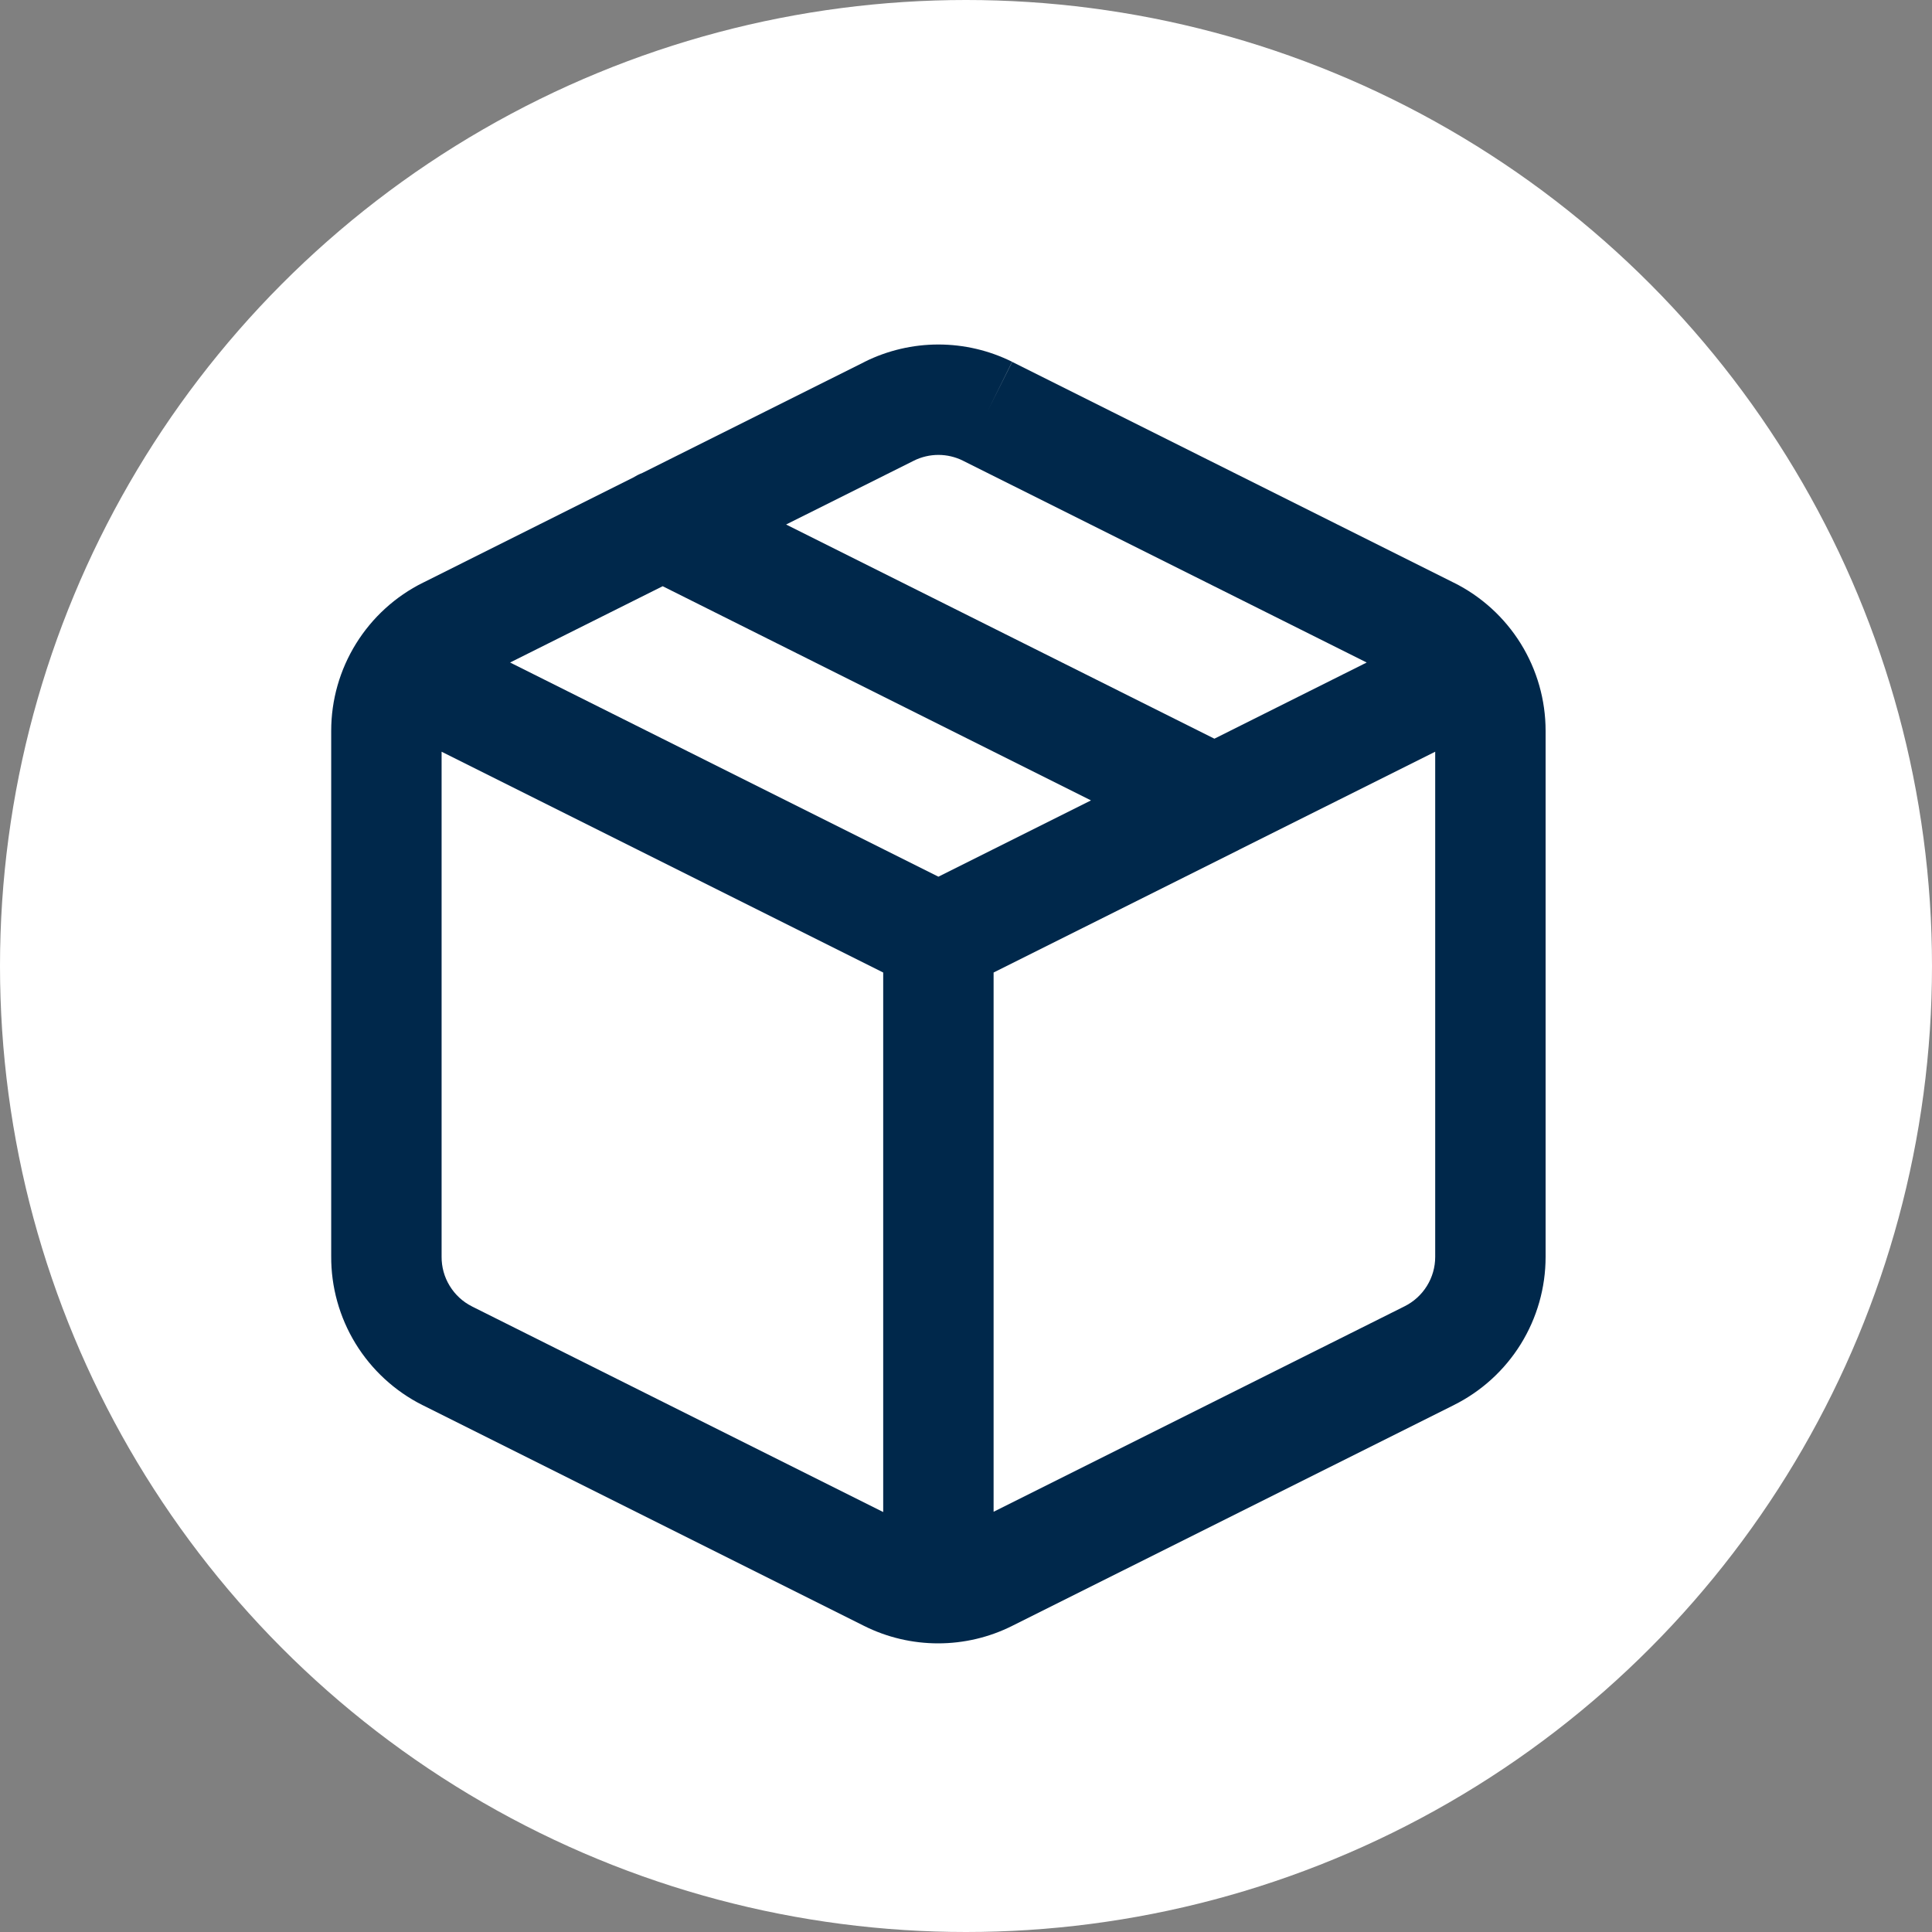 <svg width="35" height="35" viewBox="0 0 35 35" fill="none" xmlns="http://www.w3.org/2000/svg">
<rect x="0" y="0" width="35" height="35" fill="#808080" stroke="none"/>
<circle cx="17.5" cy="17.5" r="17.5" fill="white"/>
<path fill-rule="evenodd" clip-rule="evenodd" d="M16.555 8.346L16.556 8.345C16.694 8.277 16.846 8.241 17 8.241C17.154 8.241 17.306 8.277 17.444 8.345L17.445 8.346L24.759 12.002L22 13.382L14.241 9.502L16.555 8.346ZM11.469 8.652L7.665 10.555L7.664 10.555C7.164 10.803 6.744 11.186 6.45 11.66C6.156 12.134 6 12.681 6 13.239L6 13.24V22.757C5.997 23.315 6.149 23.862 6.44 24.338C6.732 24.815 7.151 25.201 7.65 25.453L7.653 25.454L15.652 29.454C16.069 29.663 16.529 29.771 16.995 29.771C17.461 29.771 17.921 29.663 18.337 29.454L18.337 29.454L26.335 25.456L26.336 25.455C26.835 25.207 27.256 24.824 27.55 24.35C27.844 23.876 28 23.329 28 22.77V22.77V13.24V13.239C28 12.681 27.844 12.134 27.55 11.66C27.256 11.186 26.835 10.803 26.336 10.555L26.335 10.555L18.337 6.556L17.89 7.45L18.335 6.554C17.92 6.348 17.463 6.241 17 6.241C16.537 6.241 16.08 6.348 15.665 6.554L15.663 6.556L11.639 8.567C11.58 8.59 11.523 8.619 11.469 8.652ZM12.005 10.62L19.764 14.5L17 15.882L9.241 12.002L12.005 10.62ZM22.439 15.399L18 17.618V27.387L25.443 23.666L25.445 23.665C25.612 23.582 25.752 23.454 25.85 23.296C25.948 23.138 26 22.956 26 22.77V13.618L22.457 15.389C22.451 15.393 22.445 15.396 22.439 15.399ZM8 13.618L8 22.76V22.767H8C7.999 22.953 8.049 23.136 8.147 23.295C8.244 23.454 8.383 23.583 8.549 23.666L8.55 23.667L16 27.392V17.618L8 13.618Z" fill="#00284B"/>
</svg>

